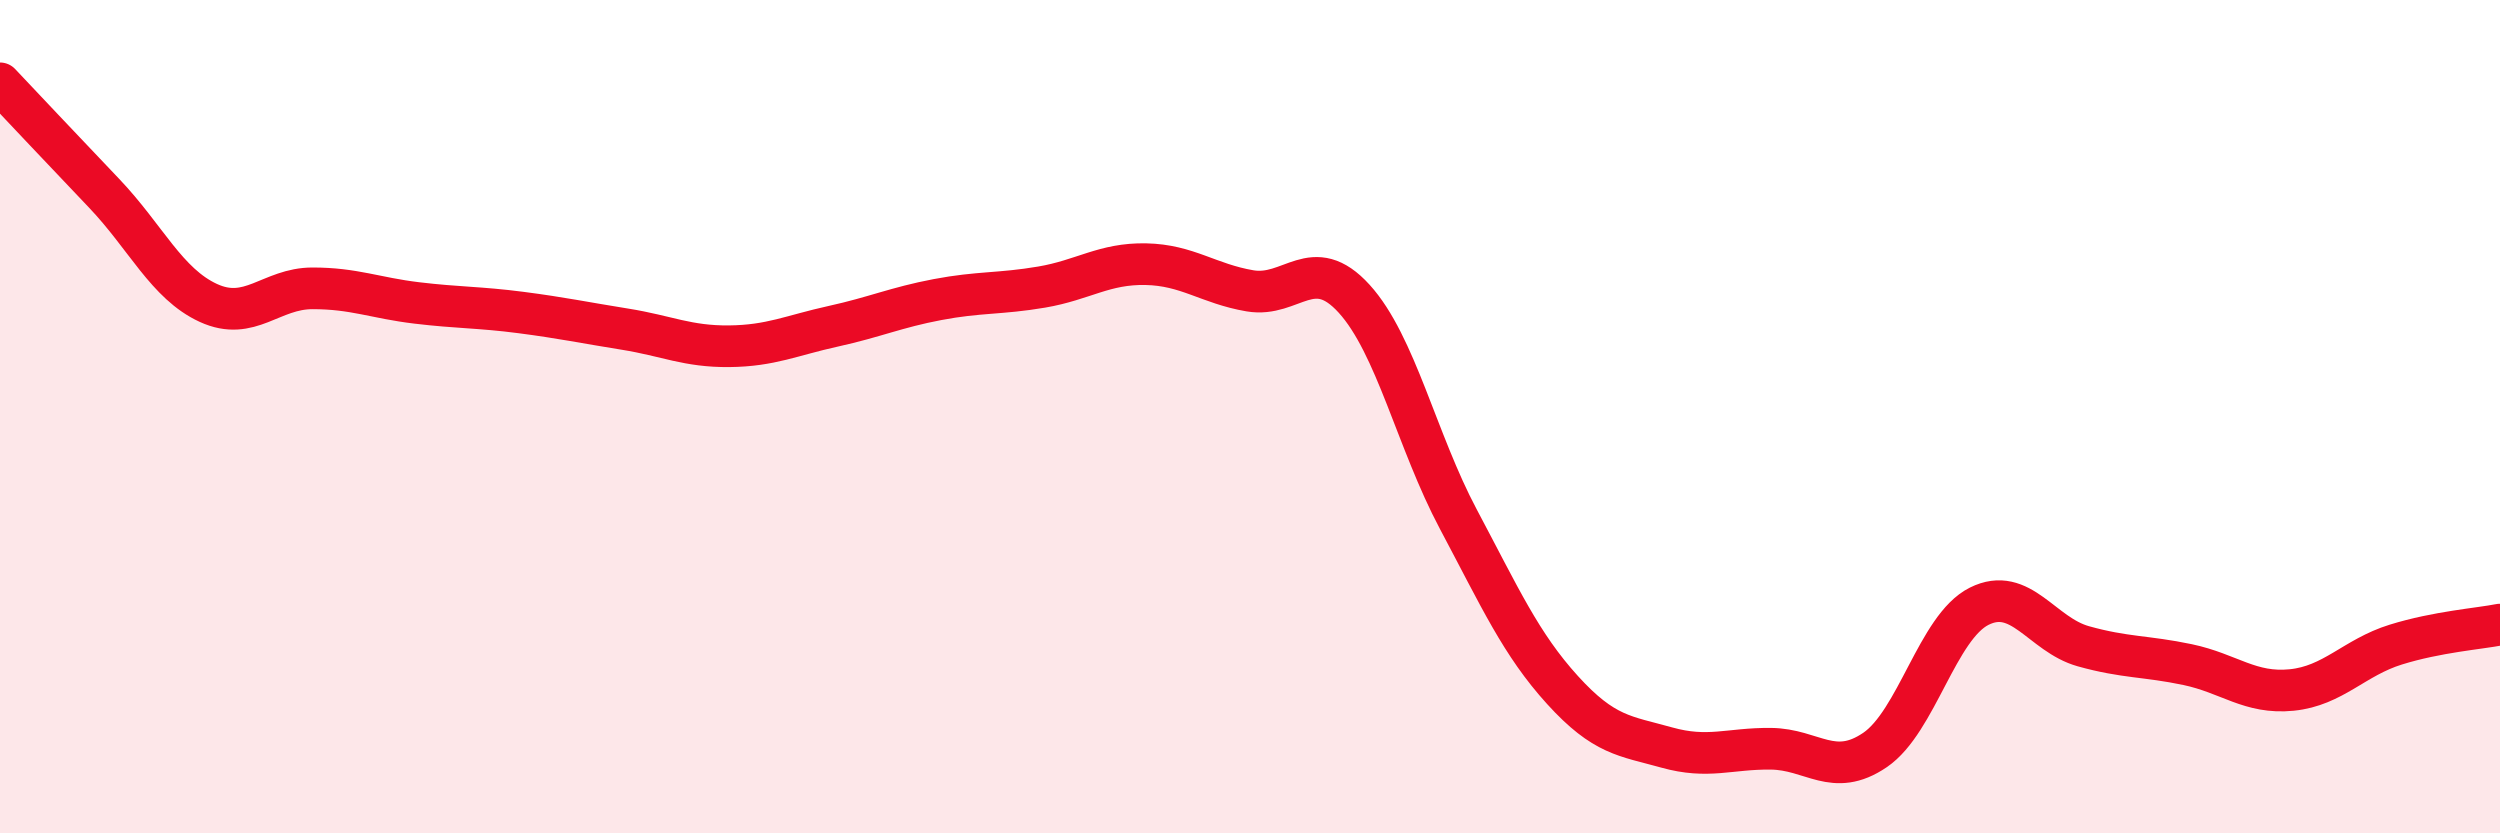 
    <svg width="60" height="20" viewBox="0 0 60 20" xmlns="http://www.w3.org/2000/svg">
      <path
        d="M 0,2 C 0.5,2.53 1.5,3.59 2.5,4.64 C 3.5,5.69 4,6.81 5,7.27 C 6,7.73 6.5,6.92 7.5,6.92 C 8.5,6.92 9,7.15 10,7.27 C 11,7.39 11.5,7.37 12.5,7.5 C 13.5,7.63 14,7.74 15,7.9 C 16,8.06 16.5,8.32 17.5,8.31 C 18.5,8.3 19,8.05 20,7.83 C 21,7.61 21.5,7.38 22.5,7.19 C 23.5,7 24,7.06 25,6.89 C 26,6.72 26.5,6.32 27.5,6.34 C 28.5,6.36 29,6.81 30,6.98 C 31,7.15 31.5,6.07 32.5,7.17 C 33.5,8.27 34,10.58 35,12.46 C 36,14.34 36.5,15.46 37.5,16.56 C 38.5,17.66 39,17.66 40,17.94 C 41,18.22 41.5,17.96 42.5,17.97 C 43.5,17.98 44,18.68 45,18 C 46,17.32 46.5,15.05 47.5,14.55 C 48.5,14.05 49,15.23 50,15.51 C 51,15.79 51.5,15.74 52.5,15.95 C 53.5,16.16 54,16.66 55,16.56 C 56,16.46 56.5,15.78 57.5,15.47 C 58.5,15.16 59.5,15.09 60,14.99L60 20L0 20Z"
        fill="#EB0A25"
        opacity="0.1"
        stroke-linecap="round"
        stroke-linejoin="round"
      />
      <path
        d="M 0,2 C 0.5,2.53 1.5,3.59 2.5,4.64 C 3.5,5.69 4,6.81 5,7.27 C 6,7.73 6.5,6.92 7.5,6.92 C 8.5,6.92 9,7.15 10,7.27 C 11,7.39 11.5,7.37 12.5,7.5 C 13.5,7.63 14,7.74 15,7.9 C 16,8.06 16.5,8.32 17.5,8.31 C 18.5,8.3 19,8.05 20,7.83 C 21,7.61 21.5,7.38 22.5,7.19 C 23.5,7 24,7.06 25,6.89 C 26,6.72 26.5,6.32 27.5,6.34 C 28.5,6.36 29,6.81 30,6.98 C 31,7.15 31.5,6.07 32.5,7.17 C 33.5,8.27 34,10.58 35,12.46 C 36,14.34 36.5,15.46 37.5,16.56 C 38.5,17.66 39,17.66 40,17.94 C 41,18.22 41.5,17.96 42.5,17.97 C 43.5,17.98 44,18.68 45,18 C 46,17.32 46.5,15.05 47.5,14.55 C 48.5,14.05 49,15.23 50,15.51 C 51,15.79 51.5,15.74 52.5,15.95 C 53.5,16.16 54,16.66 55,16.56 C 56,16.46 56.5,15.78 57.5,15.47 C 58.5,15.16 59.5,15.09 60,14.99"
        stroke="#EB0A25"
        stroke-width="1"
        fill="none"
        stroke-linecap="round"
        stroke-linejoin="round"
      />
    </svg>
  